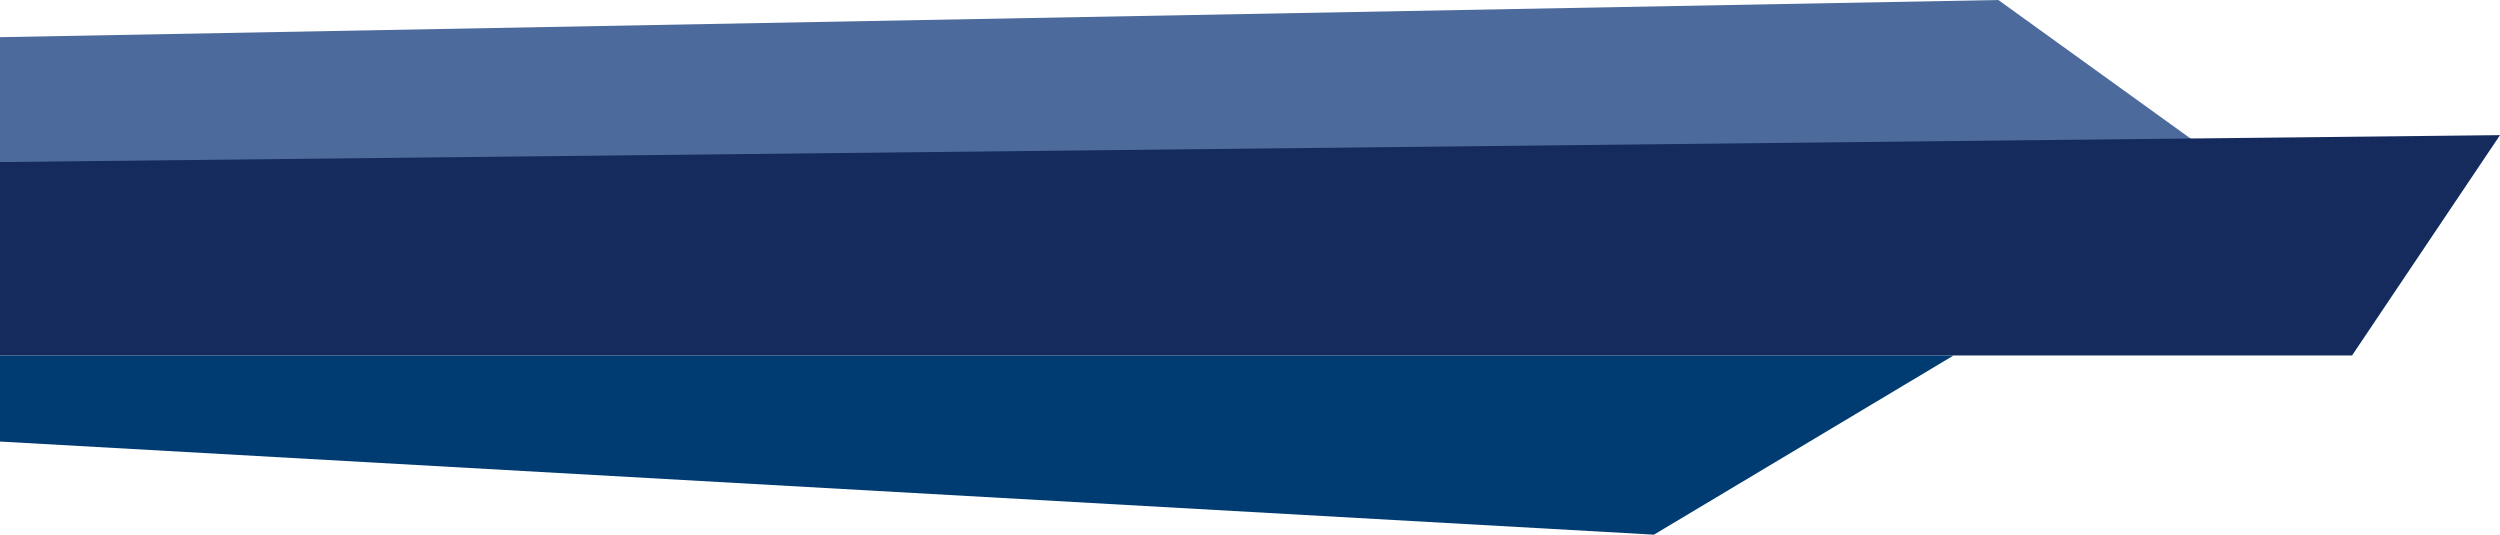 <svg width="851" height="182" viewBox="0 0 851 182" fill="none" xmlns="http://www.w3.org/2000/svg">
<path d="M-583 23.5L680.227 0L764.887 61H-505L-583 23.5Z" fill="#4C6A9B"/>
<path d="M-505 60.602L851 46L800.64 121H-505V60.602Z" fill="#152B5D"/>
<path d="M-504 121H665L563 182L-520.5 121H-504Z" fill="#003B71"/>
</svg>
